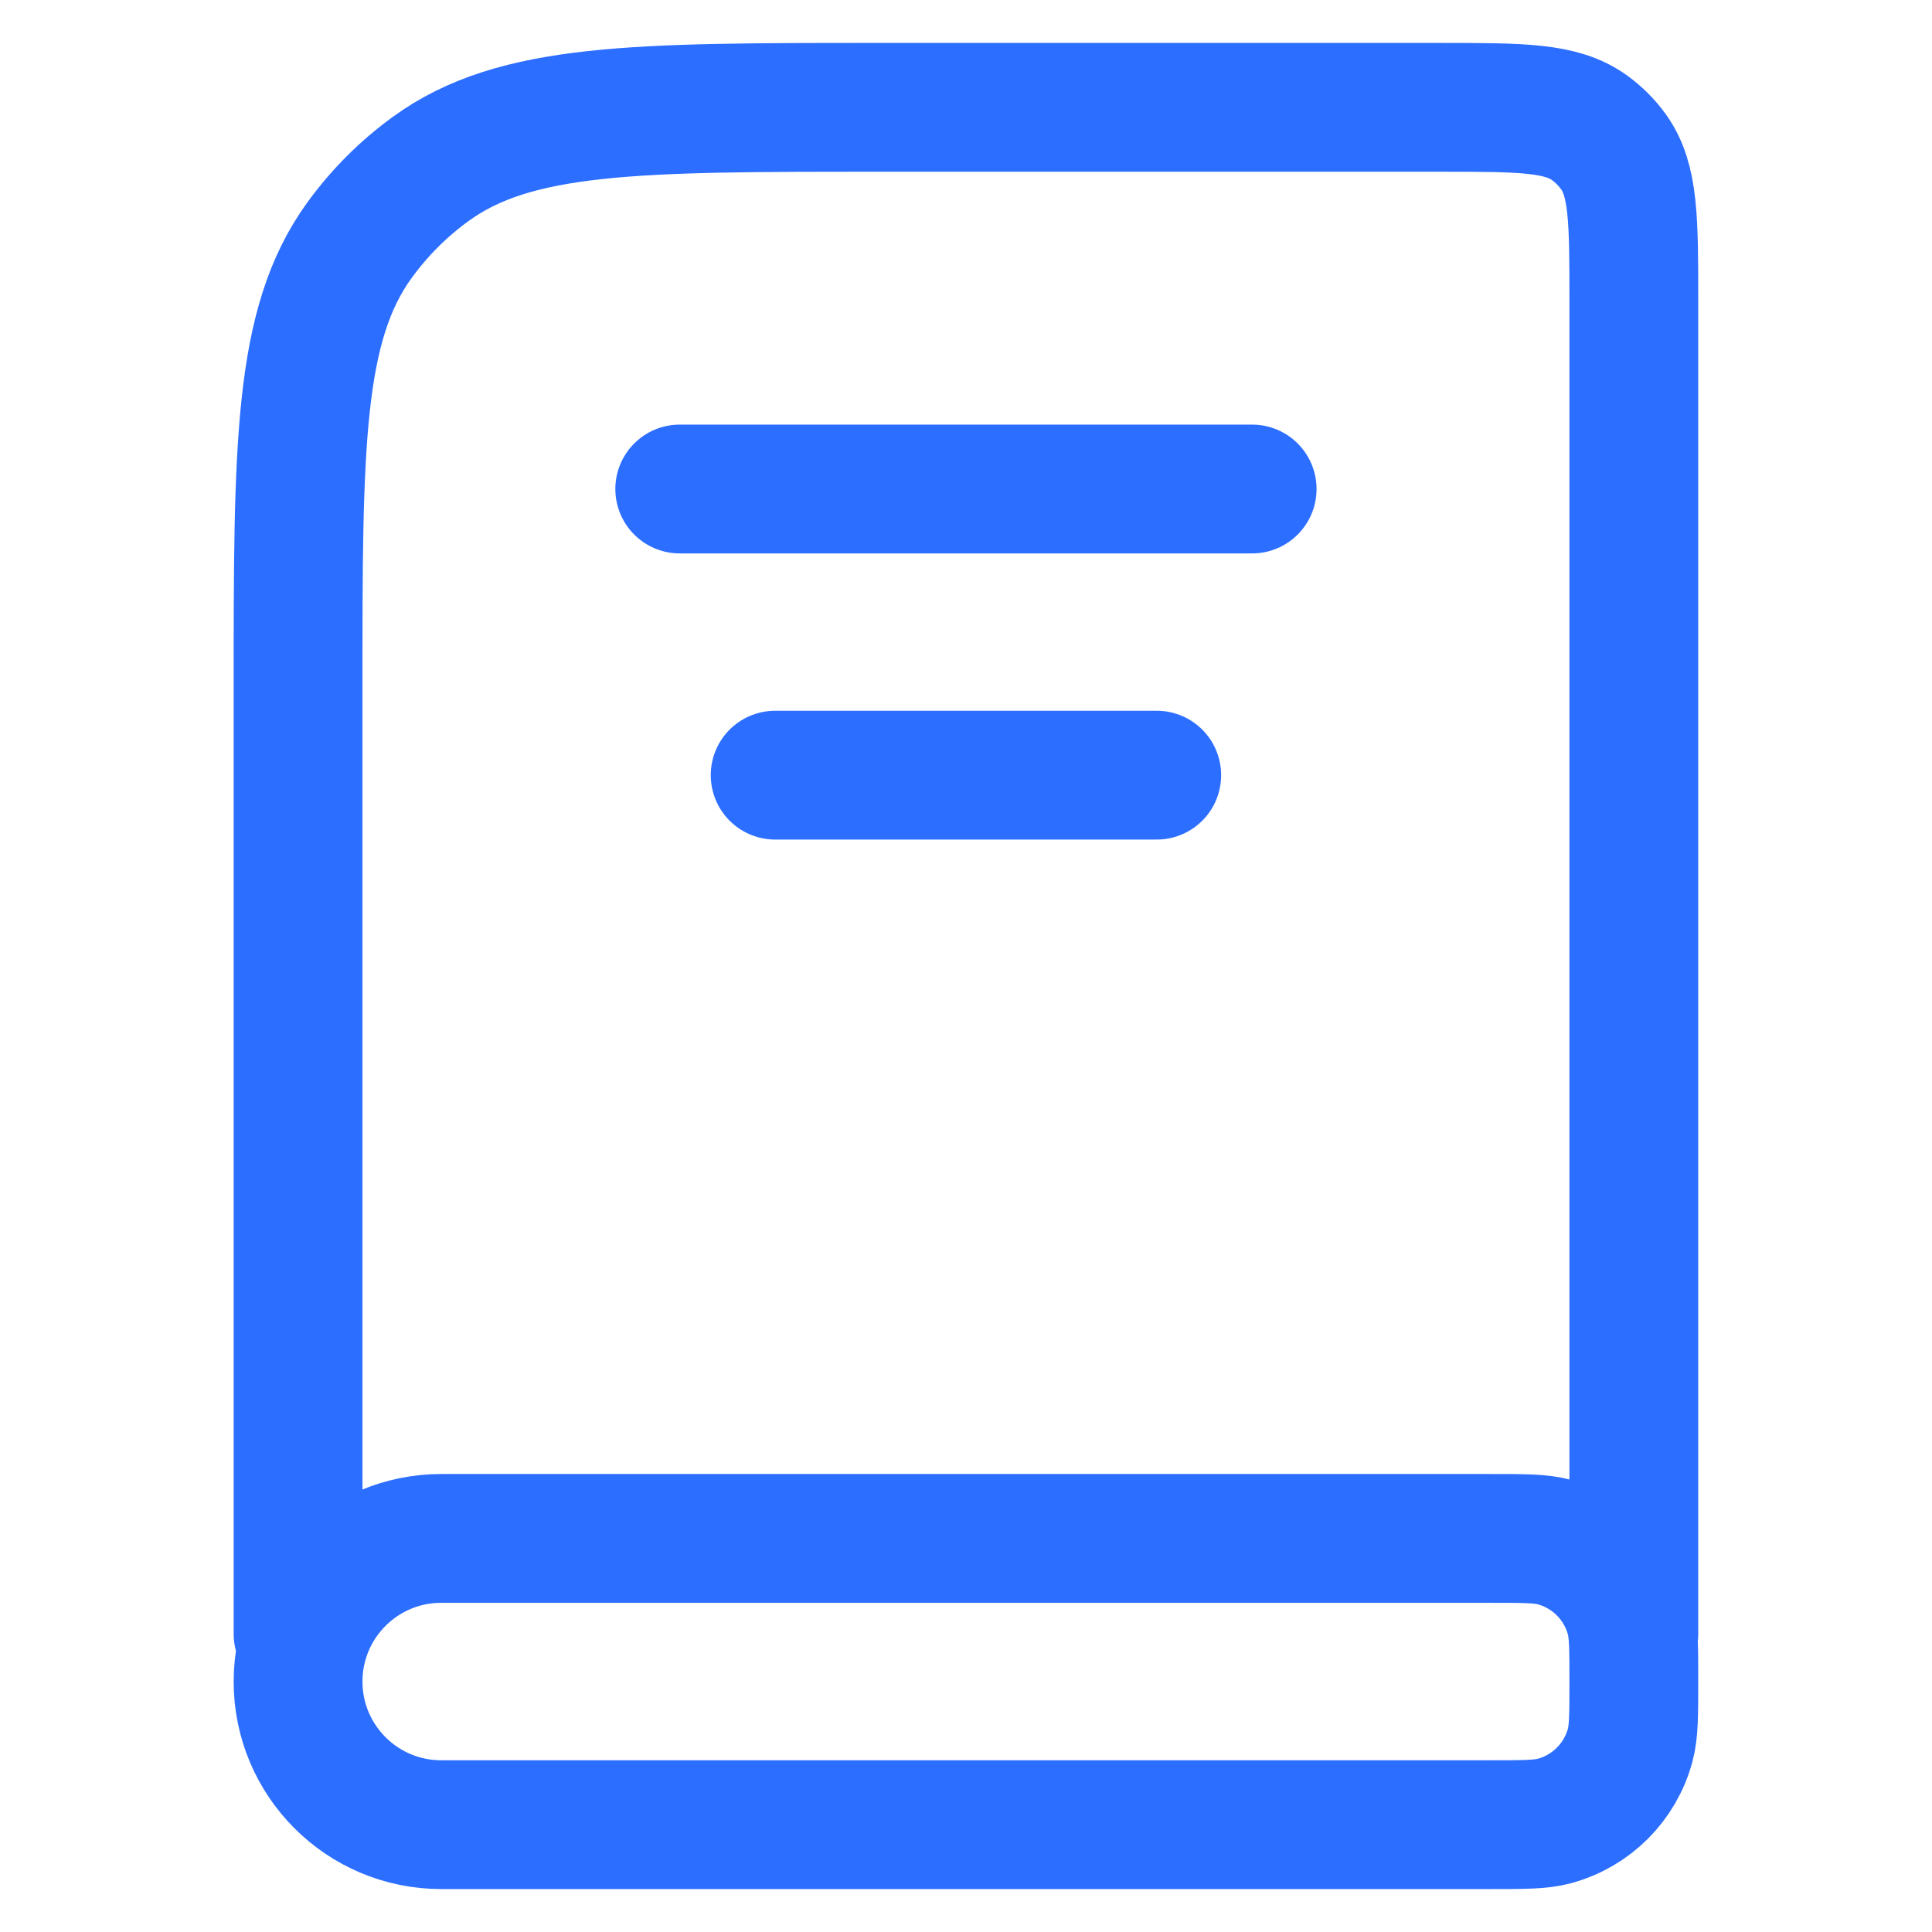 <?xml version="1.0" encoding="UTF-8"?>
<svg xmlns="http://www.w3.org/2000/svg" width="18" height="18" viewBox="0 0 18 18" fill="none">
  <path d="M2.777 15.222V6.4C2.777 4.15 2.777 3.025 3.35 2.237C3.535 1.982 3.759 1.758 4.014 1.573C4.803 1 5.928 1 8.177 1H13.422C14.172 1 14.547 1 14.81 1.191C14.895 1.253 14.969 1.327 15.031 1.412C15.222 1.675 15.222 2.05 15.222 2.8V15.222M4.111 17H13.889C14.198 17 14.353 17 14.481 16.966C14.826 16.873 15.095 16.604 15.188 16.259C15.222 16.132 15.222 15.977 15.222 15.667V15.667C15.222 15.357 15.222 15.202 15.188 15.075C15.095 14.729 14.826 14.46 14.481 14.367C14.353 14.333 14.198 14.333 13.889 14.333H4.111C3.374 14.333 2.777 14.93 2.777 15.667V15.667C2.777 16.403 3.374 17 4.111 17Z" stroke="#2C6EFF" stroke-width="1.2" stroke-linecap="round" stroke-linejoin="round"></path>
  <path d="M6.333 4.556H11.666" stroke="#2C6EFF" stroke-width="1.2" stroke-linecap="round" stroke-linejoin="round"></path>
  <path d="M7.222 7.222H10.777" stroke="#2C6EFF" stroke-width="1.2" stroke-linecap="round" stroke-linejoin="round"></path>
</svg>
